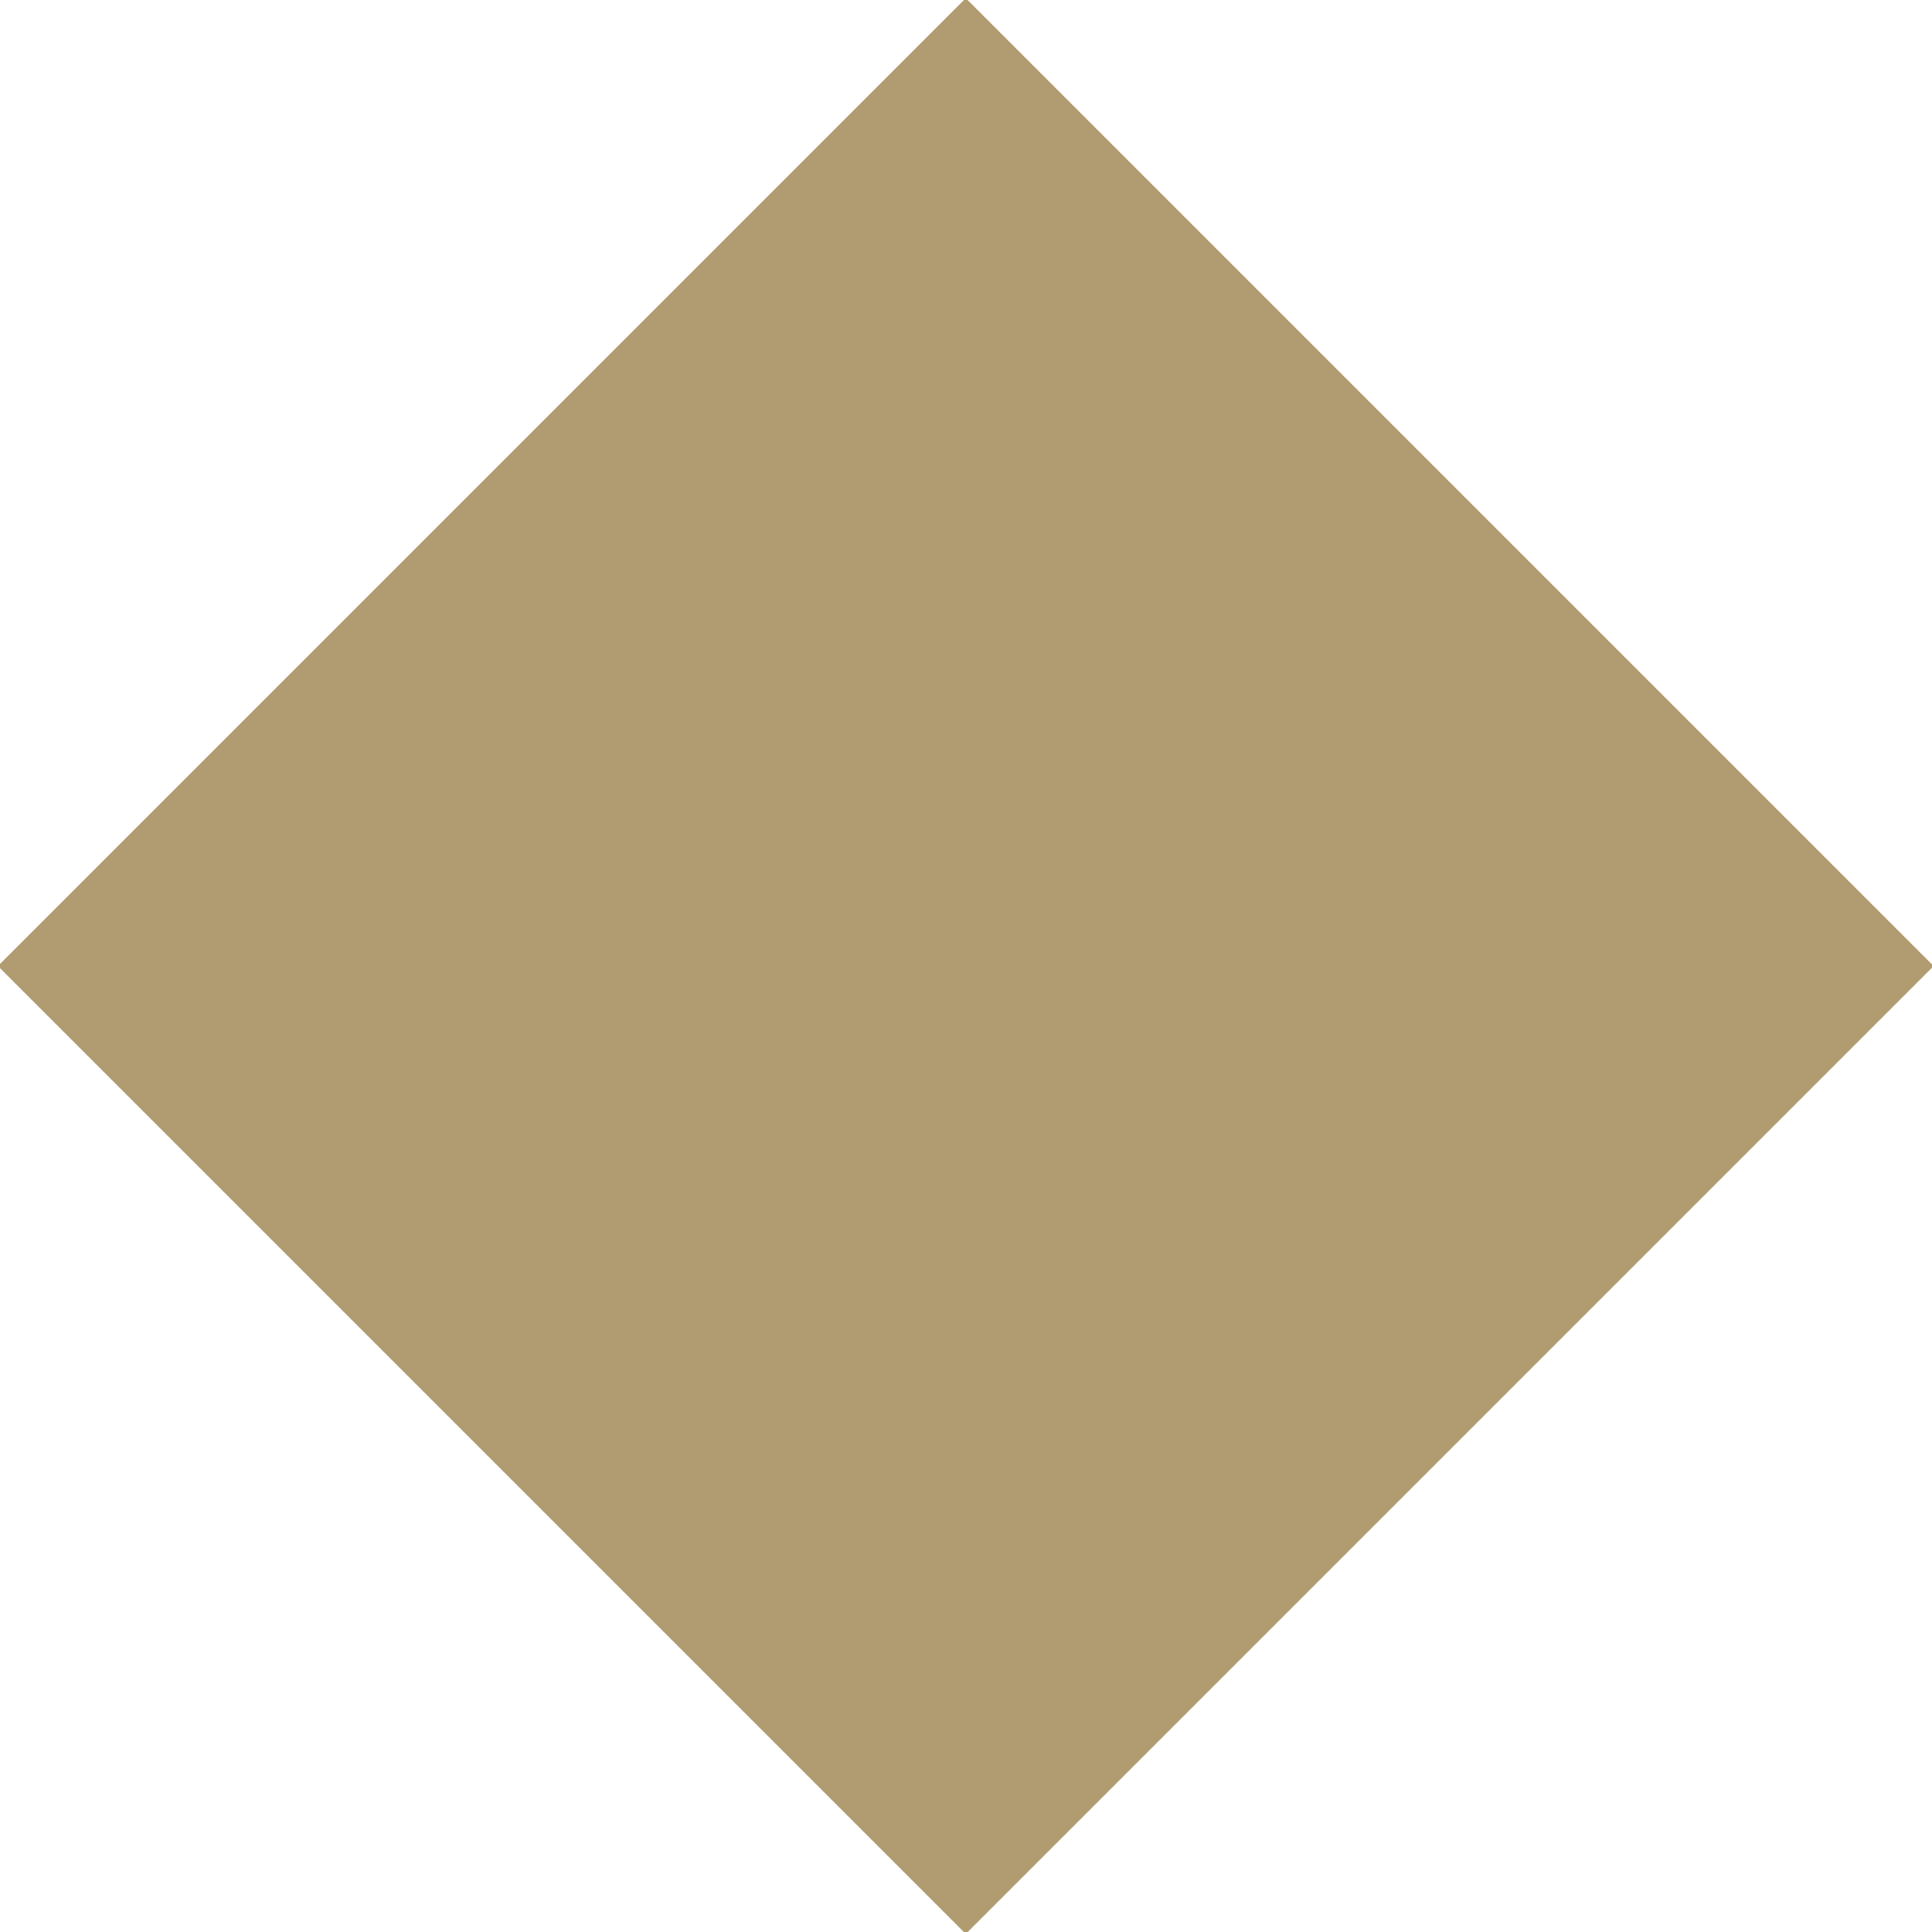 <?xml version="1.0" encoding="utf-8"?>
<!-- Generator: Adobe Illustrator 19.0.0, SVG Export Plug-In . SVG Version: 6.00 Build 0)  -->
<svg version="1.1" id="Layer_1" xmlns="http://www.w3.org/2000/svg" xmlns:xlink="http://www.w3.org/1999/xlink" x="0px" y="0px"
	 viewBox="0 0 35 35" style="enable-background:new 0 0 35 35;" xml:space="preserve">
<style type="text/css">
	.st0{fill:#B19B70;}
</style>
<rect x="5.1" y="5.1" transform="matrix(0.707 -0.707 0.707 0.707 -7.249 17.501)" class="st0" width="24.8" height="24.8"/>
</svg>
